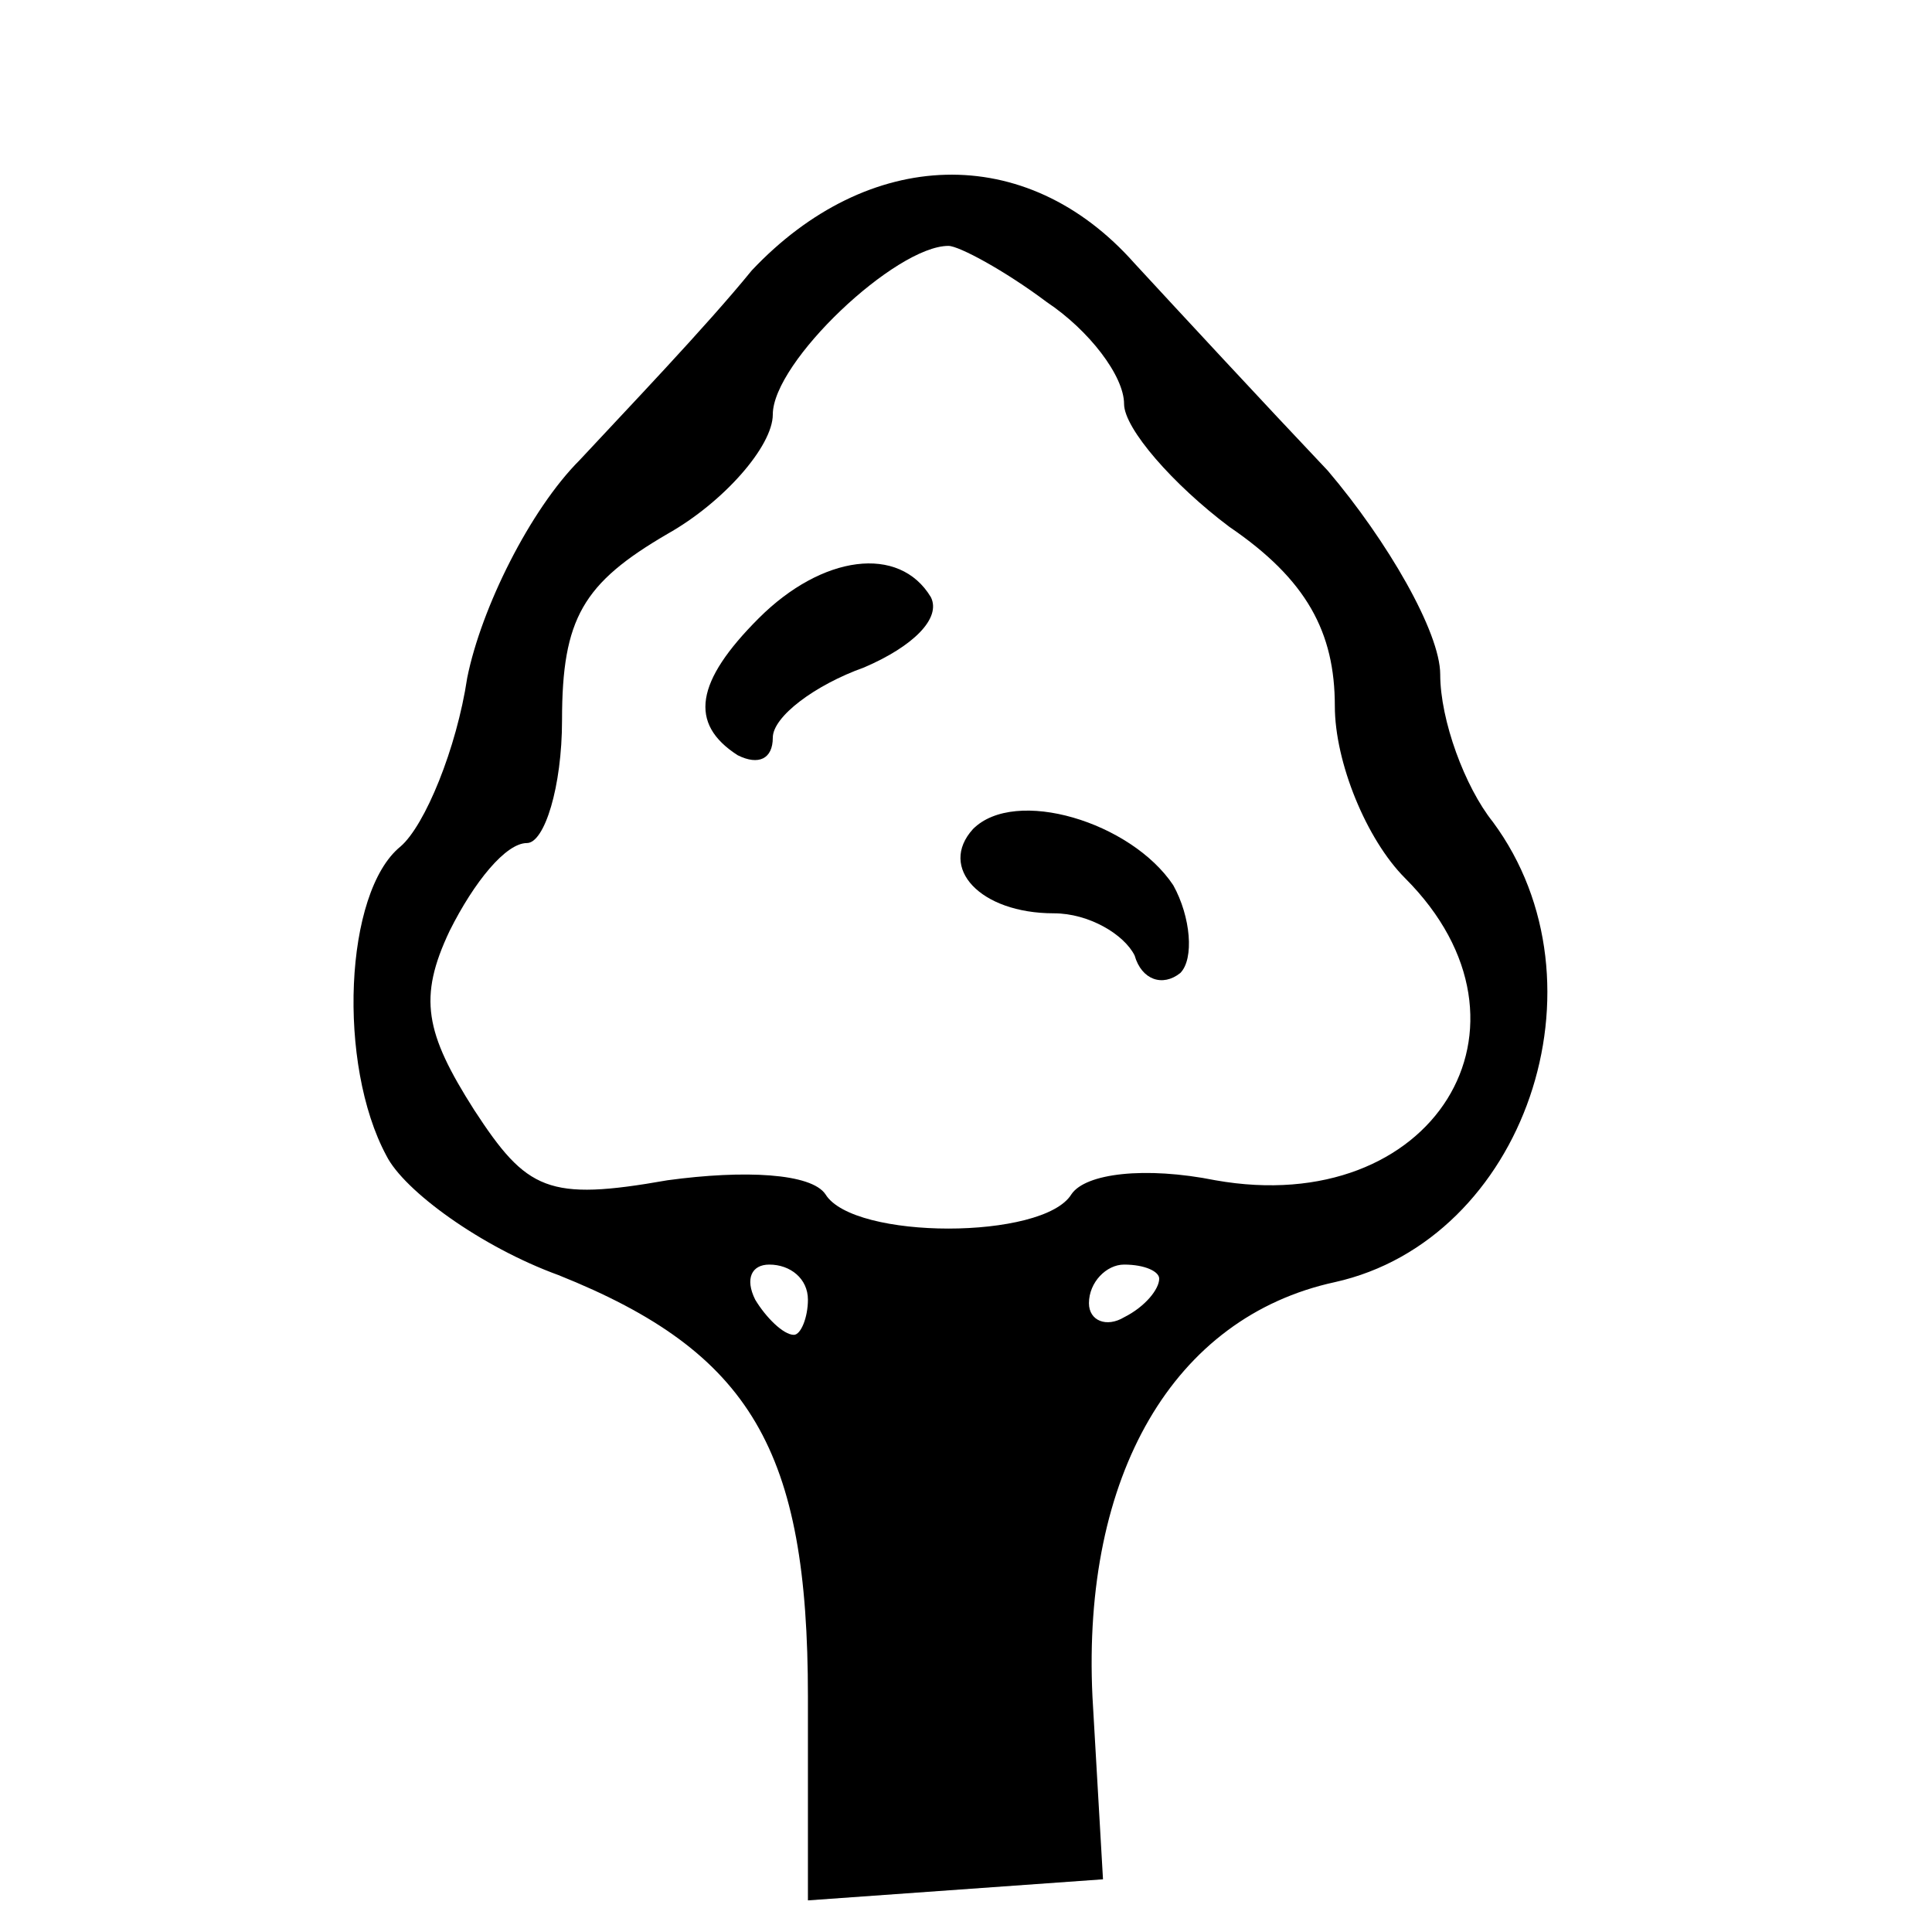 <?xml version="1.0" standalone="no"?>
<!DOCTYPE svg PUBLIC "-//W3C//DTD SVG 20010904//EN"
 "http://www.w3.org/TR/2001/REC-SVG-20010904/DTD/svg10.dtd">
<svg version="1.0" xmlns="http://www.w3.org/2000/svg"
 width="55pt" height="55pt" viewBox="0 0 55 55"
 preserveAspectRatio="xMidYMid meet">

<g transform="translate(0,55) scale(0.1,-0.1)"
fill="#000000" stroke="none">
<path d="M214 473 c-13 -16 -36 -40 -49 -54 -14 -14 -28 -42 -32 -62 -3 -20
-12 -42 -19 -48 -16 -13 -18 -62 -4 -88 5 -10 27 -26 49 -34 55 -22 71 -50 71
-120 l0 -58 42 3 42 3 -3 52 c-3 63 23 108 69 118 54 12 79 85 45 131 -8 10
-15 29 -15 42 0 12 -15 38 -32 58 -18 19 -43 46 -55 59 -31 35 -76 33 -109 -2z
m84 -9 c12 -8 22 -21 22 -29 0 -7 14 -23 30 -35 22 -15 30 -30 30 -51 0 -16 9
-38 20 -49 42 -42 8 -97 -54 -86 -20 4 -37 2 -41 -4 -8 -13 -62 -13 -70 0 -4
6 -23 7 -45 4 -34 -6 -40 -3 -55 20 -14 22 -16 32 -7 51 7 14 16 25 22 25 5 0
10 16 10 35 0 29 6 39 30 53 16 9 30 25 30 34 0 15 35 48 50 48 3 0 16 -7 28
-16z m-68 -284 c0 -5 -2 -10 -4 -10 -3 0 -8 5 -11 10 -3 6 -1 10 4 10 6 0 11
-4 11 -10z m100 6 c0 -3 -4 -8 -10 -11 -5 -3 -10 -1 -10 4 0 6 5 11 10 11 6 0
10 -2 10 -4z"/>
<path d="M216 374 c-18 -18 -20 -30 -6 -39 6 -3 10 -1 10 5 0 6 12 15 26 20
14 6 22 14 19 20 -9 15 -31 12 -49 -6z"/>
<path d="M277 314 c-10 -11 2 -24 23 -24 10 0 20 -6 23 -12 2 -7 8 -9 13 -5 4
4 3 16 -2 25 -12 18 -45 28 -57 16z"/>
</g>
</svg>

